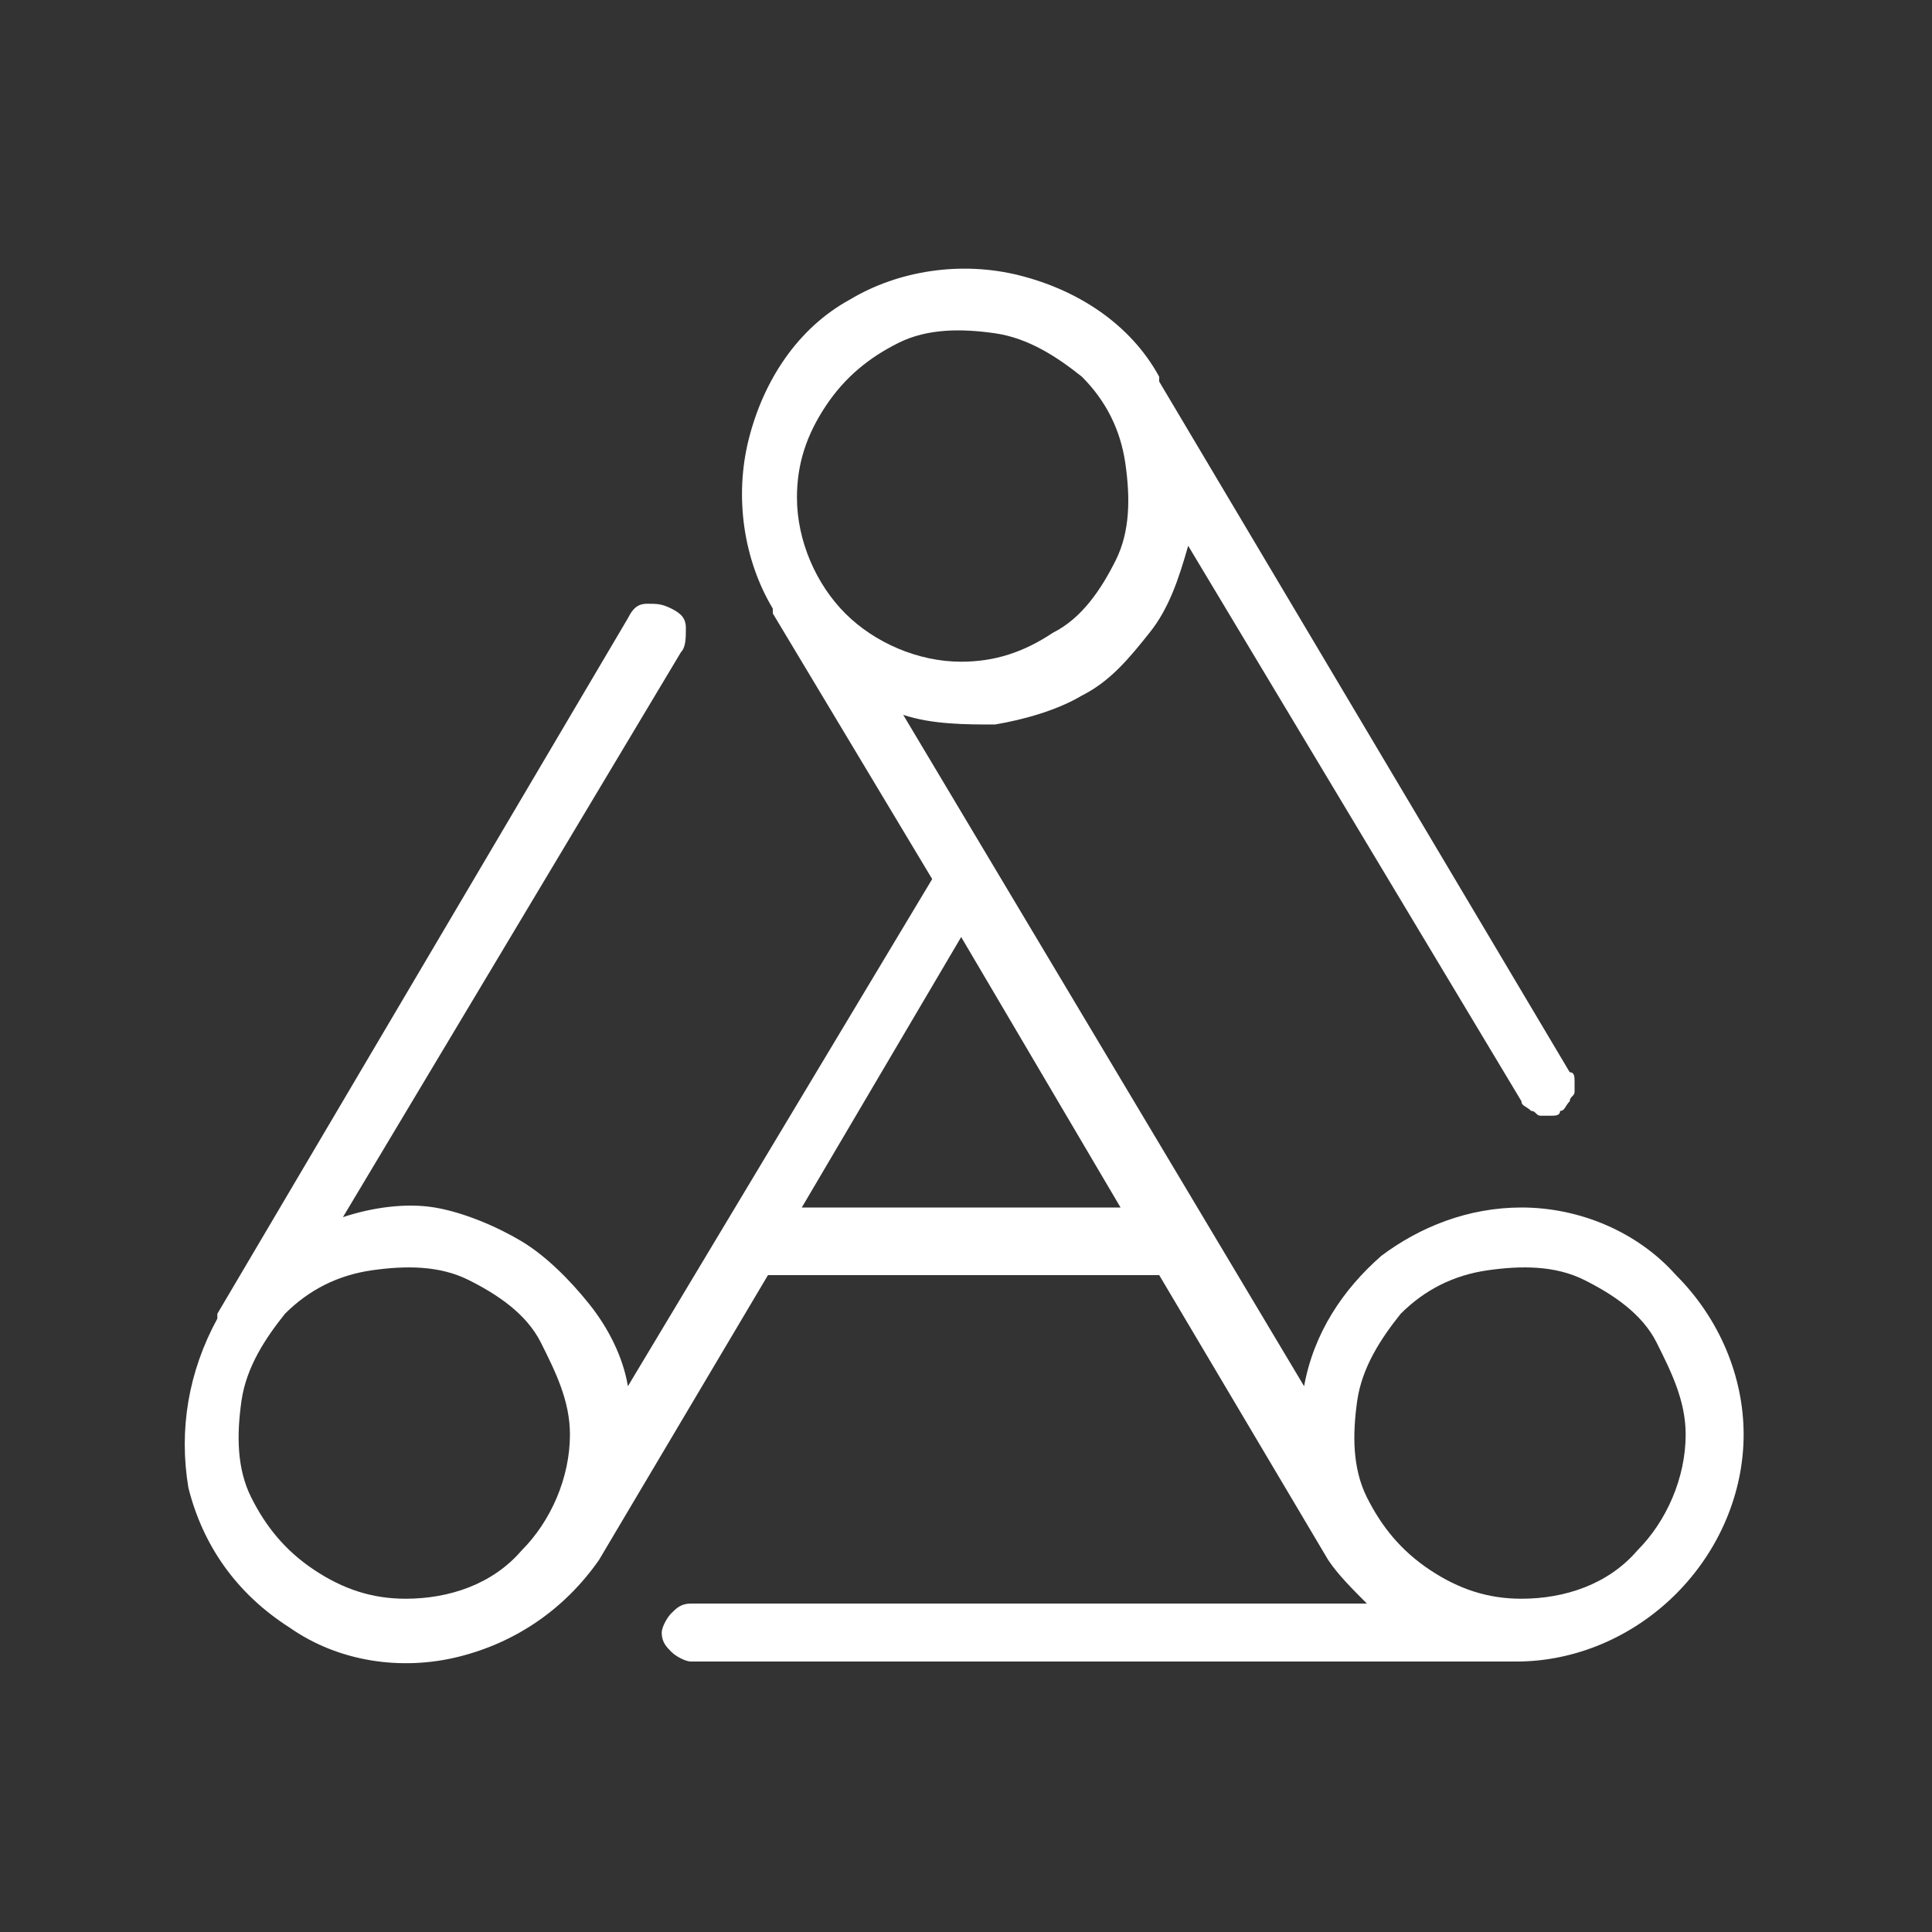 <?xml version="1.0" encoding="utf-8"?>
<!-- Generator: Adobe Illustrator 26.3.1, SVG Export Plug-In . SVG Version: 6.00 Build 0)  -->
<svg version="1.1" id="Layer_1" xmlns="http://www.w3.org/2000/svg" xmlns:xlink="http://www.w3.org/1999/xlink" x="0px" y="0px"
	 viewBox="0 0 40 40" style="enable-background:new 0 0 40 40;" xml:space="preserve">
<rect x="0" y="0" width="40" height="40" fill="#333333" stroke="none"/>
<style type="text/css">
	.st0{fill:#FFFFFF;}
</style>
<path class="st0" d="M31.5,25c-1.1,0-2.1,0.4-2.9,1c-0.8,0.7-1.4,1.6-1.6,2.7l-8.3-13.9C19.3,15,20,15,20.6,15
	c0.6-0.1,1.3-0.3,1.8-0.6c0.6-0.3,1-0.8,1.4-1.3s0.6-1.1,0.8-1.8l6.9,11.5c0,0.1,0.1,0.1,0.2,0.2c0.1,0,0.1,0.1,0.2,0.1s0.2,0,0.2,0
	c0.1,0,0.2,0,0.2-0.1c0.1,0,0.1-0.1,0.2-0.2c0-0.1,0.1-0.1,0.1-0.2s0-0.2,0-0.2c0-0.1,0-0.2-0.1-0.2L24,7.9c0,0,0,0,0-0.1
	c-0.6-1.1-1.7-1.8-2.9-2.1c-1.2-0.3-2.5-0.1-3.5,0.5c-1.1,0.6-1.8,1.7-2.1,2.9s-0.1,2.5,0.5,3.5c0,0,0,0,0,0.1l3.3,5.5L13,28.7
	c-0.1-0.6-0.4-1.2-0.8-1.7c-0.4-0.5-0.9-1-1.4-1.3S9.6,25.1,9,25s-1.3,0-1.9,0.2l7-11.7c0.1-0.1,0.1-0.3,0.1-0.5s-0.1-0.3-0.3-0.4
	s-0.3-0.1-0.5-0.1s-0.3,0.1-0.4,0.3L4.5,27.2c0,0,0,0,0,0.1c-0.6,1.1-0.8,2.3-0.6,3.5C4.2,32,4.9,33,6,33.7c1,0.7,2.3,0.9,3.5,0.6
	c1.2-0.3,2.2-1,2.9-2l0,0l3.5-5.9H24l3.5,5.9l0,0c0.2,0.3,0.5,0.6,0.8,0.9h-14c-0.2,0-0.3,0.1-0.4,0.2c-0.1,0.1-0.2,0.3-0.2,0.4
	c0,0.2,0.1,0.3,0.2,0.4c0.1,0.1,0.3,0.2,0.4,0.2h17.1l0,0l0,0c1.2,0,2.4-0.5,3.3-1.4s1.4-2.1,1.4-3.3s-0.5-2.4-1.4-3.3
	C33.9,25.5,32.7,25,31.5,25L31.5,25z M16.5,10.3c0-0.7,0.2-1.3,0.6-1.9s0.9-1,1.5-1.3s1.3-0.3,2-0.2c0.7,0.1,1.3,0.5,1.8,0.9
	c0.5,0.5,0.8,1.1,0.9,1.8s0.1,1.4-0.2,2c-0.3,0.6-0.7,1.2-1.3,1.5c-0.6,0.4-1.2,0.6-1.9,0.6c-0.9,0-1.8-0.4-2.4-1
	S16.5,11.2,16.5,10.3L16.5,10.3z M8.4,33.1c-0.7,0-1.3-0.2-1.9-0.6s-1-0.9-1.3-1.5c-0.3-0.6-0.3-1.3-0.2-2s0.5-1.3,0.9-1.8
	c0.5-0.5,1.1-0.8,1.8-0.9s1.4-0.1,2,0.2c0.6,0.3,1.2,0.7,1.5,1.3s0.6,1.2,0.6,1.9c0,0.9-0.4,1.8-1,2.4C10.2,32.8,9.3,33.1,8.4,33.1
	L8.4,33.1z M16.6,25l3.3-5.6l3.3,5.6H16.6z M31.5,33.1c-0.7,0-1.3-0.2-1.9-0.6c-0.6-0.4-1-0.9-1.3-1.5s-0.3-1.3-0.2-2
	c0.1-0.7,0.5-1.3,0.9-1.8c0.5-0.5,1.1-0.8,1.8-0.9c0.7-0.1,1.4-0.1,2,0.2c0.6,0.3,1.2,0.7,1.5,1.3s0.6,1.2,0.6,1.9
	c0,0.9-0.4,1.8-1,2.4C33.3,32.8,32.4,33.1,31.5,33.1L31.5,33.1z"/>
</svg>
